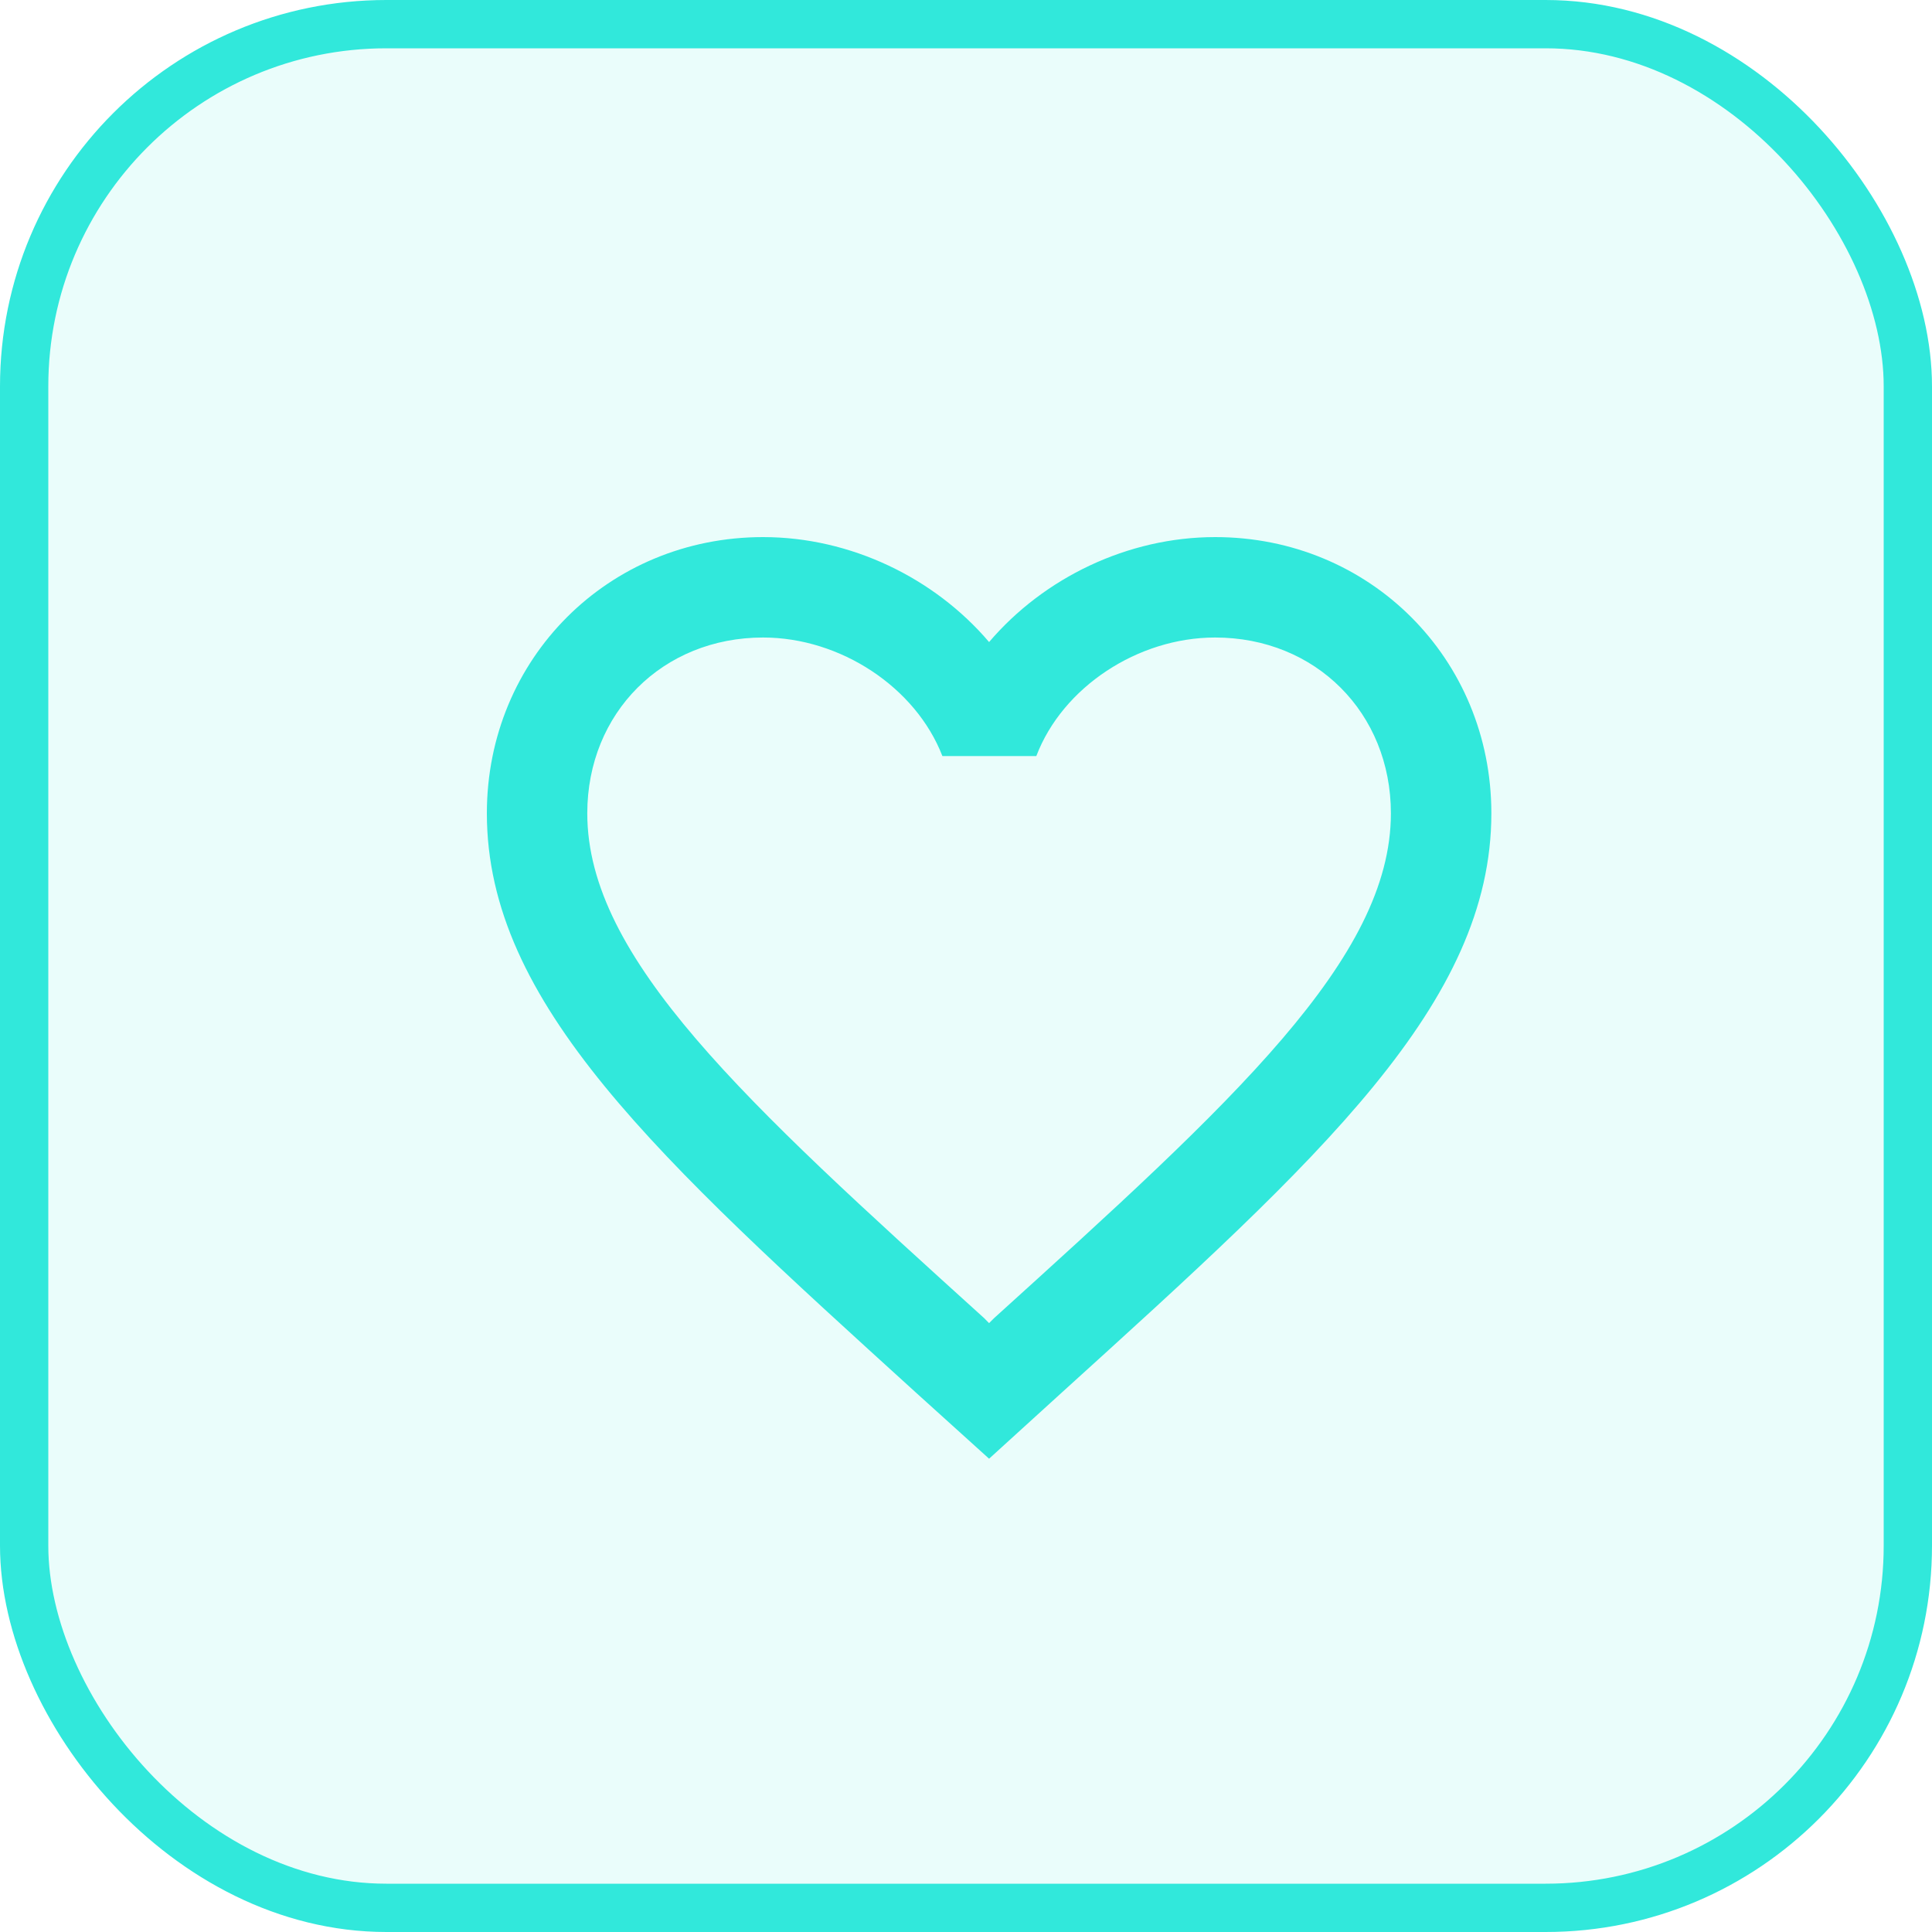 <svg width="40" height="40" viewBox="0 0 40 40" fill="none" xmlns="http://www.w3.org/2000/svg">
<rect x="0.5" y="0.5" width="39" height="39" rx="7.5" fill="#31e8db" fill-opacity="0.1"/>
<path d="M25.158 11.12C23.349 11.12 21.612 11.962 20.478 13.293C19.345 11.962 17.608 11.12 15.799 11.12C12.596 11.12 10.08 13.636 10.08 16.839C10.08 20.77 13.615 23.973 18.971 28.839L20.478 30.201L21.986 28.829C27.342 23.973 30.877 20.77 30.877 16.839C30.877 13.636 28.361 11.12 25.158 11.12ZM20.582 27.29L20.478 27.394L20.375 27.29C15.425 22.808 12.159 19.844 12.159 16.839C12.159 14.759 13.719 13.199 15.799 13.199C17.4 13.199 18.96 14.229 19.511 15.653H21.456C21.997 14.229 23.556 13.199 25.158 13.199C27.238 13.199 28.797 14.759 28.797 16.839C28.797 19.844 25.532 22.808 20.582 27.29Z" fill="#31e8db"/>
<rect x="0.5" y="0.5" width="39" height="39" rx="7.5" stroke="#31e8db"/>
</svg>
